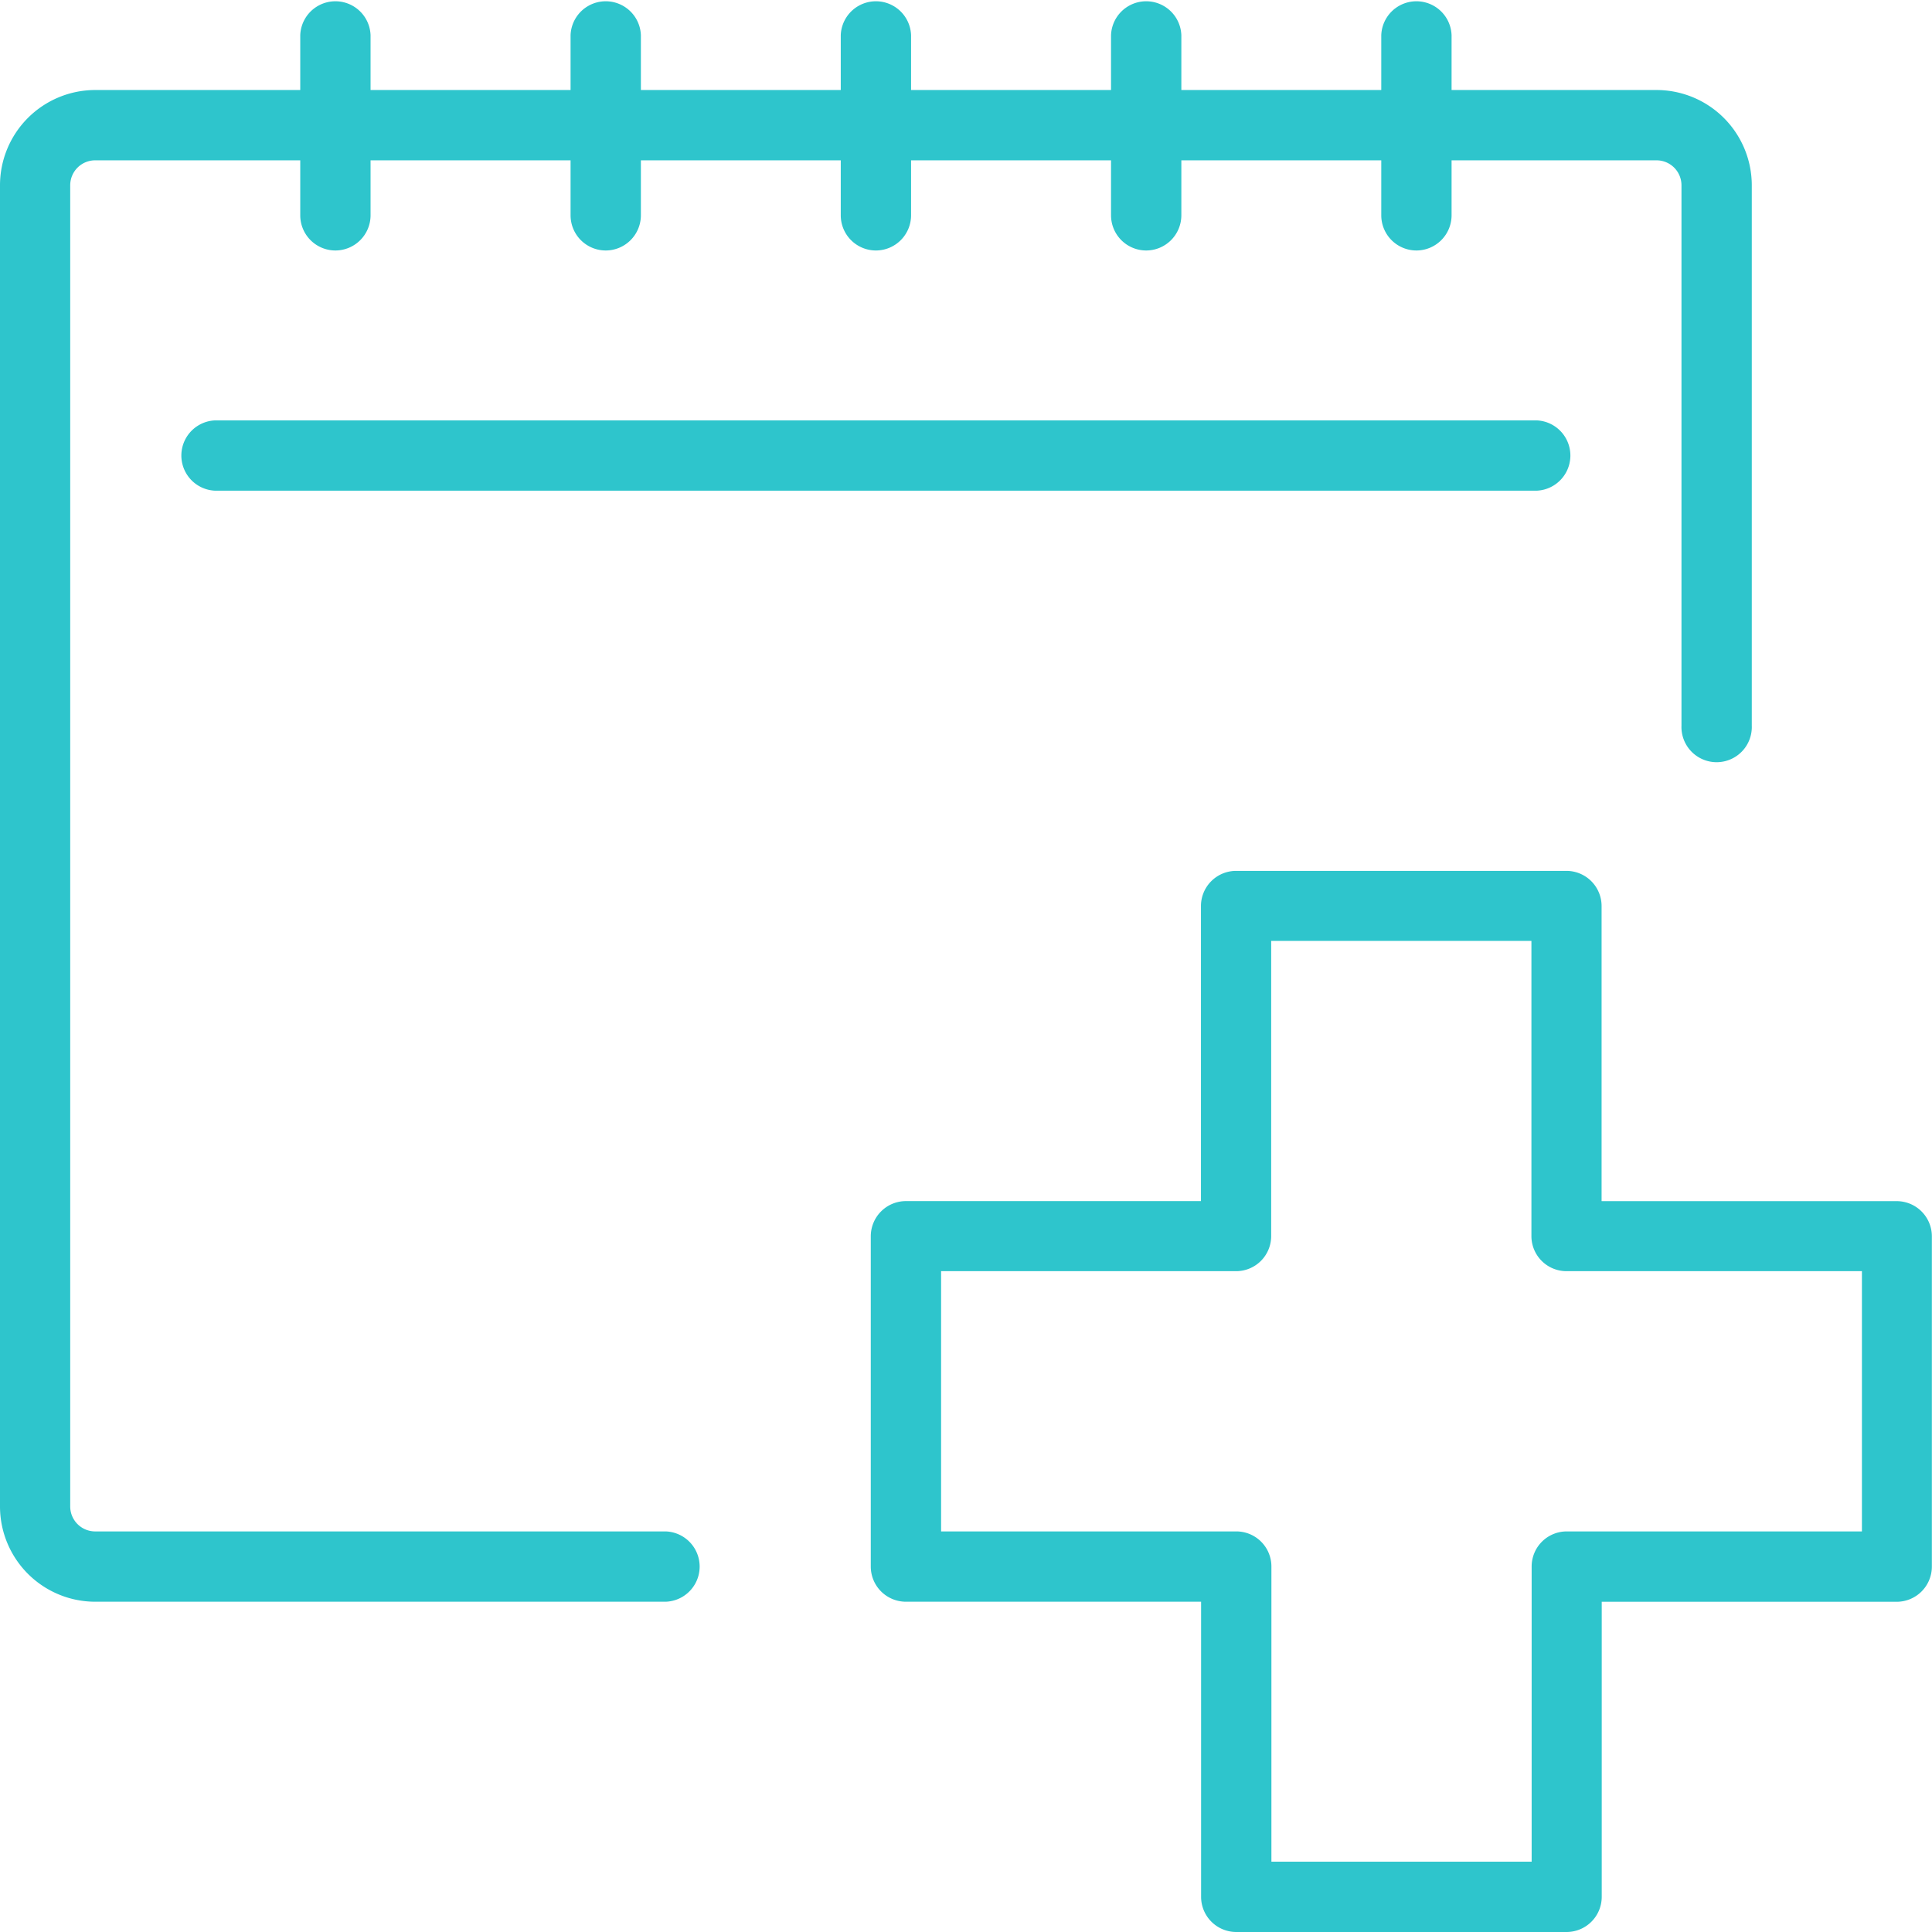 <svg xmlns="http://www.w3.org/2000/svg" width="41.574" height="41.574" viewBox="0 0 41.574 41.574"><defs><style>.a{fill:#2ec5cc;}</style></defs><g transform="translate(0 0)"><path class="a" d="M75.27,232.636H62.991a2.051,2.051,0,0,1-2.047-2.049V202.155a2.051,2.051,0,0,1,2.047-2.049h33.6a2.052,2.052,0,0,1,2.049,2.049v11.631a.757.757,0,1,1-1.513,0V202.155a.537.537,0,0,0-.536-.536h-33.6a.537.537,0,0,0-.536.536v28.432a.537.537,0,0,0,.536.536H75.27a.757.757,0,0,1,0,1.513Z" transform="translate(-60.944 -198.169)"/><path class="a" d="M65.752,204.281a.757.757,0,0,1-.756-.757v-3.876a.757.757,0,0,1,1.513,0v3.876A.758.758,0,0,1,65.752,204.281Z" transform="translate(-58.535 -198.891)"/><path class="a" d="M69.4,204.281a.757.757,0,0,1-.756-.757v-3.876a.757.757,0,0,1,1.513,0v3.876A.758.758,0,0,1,69.4,204.281Z" transform="translate(-56.366 -198.891)"/><path class="a" d="M73.046,204.281a.757.757,0,0,1-.756-.757v-3.876a.757.757,0,0,1,1.513,0v3.876A.758.758,0,0,1,73.046,204.281Z" transform="translate(-54.198 -198.891)"/><path class="a" d="M76.693,204.281a.757.757,0,0,1-.756-.757v-3.876a.757.757,0,0,1,1.513,0v3.876A.758.758,0,0,1,76.693,204.281Z" transform="translate(-52.029 -198.891)"/><path class="a" d="M80.34,204.281a.757.757,0,0,1-.756-.757v-3.876a.757.757,0,0,1,1.513,0v3.876A.758.758,0,0,1,80.34,204.281Z" transform="translate(-49.861 -198.891)"/><path class="a" d="M92.562,206.077H64.131a.757.757,0,0,1,0-1.513H92.562a.757.757,0,0,1,0,1.513Z" transform="translate(-59.499 -195.518)"/><path class="a" d="M87.667,233.478H80.56a.757.757,0,0,1-.757-.756v-6.351H73.451a.757.757,0,0,1-.756-.757v-7.107a.757.757,0,0,1,.756-.757H79.8V211.4a.757.757,0,0,1,.757-.756h7.107a.757.757,0,0,1,.757.756v6.351h6.351a.757.757,0,0,1,.756.757v7.107a.757.757,0,0,1-.756.757H88.424v6.351A.757.757,0,0,1,87.667,233.478Zm-6.351-1.513h5.6v-6.351a.755.755,0,0,1,.756-.756h6.351v-5.6H87.667a.755.755,0,0,1-.756-.756v-6.351h-5.6v6.351a.755.755,0,0,1-.756.756H74.208v5.6H80.56a.755.755,0,0,1,.756.756Z" transform="translate(-53.957 -191.904)"/></g></svg>